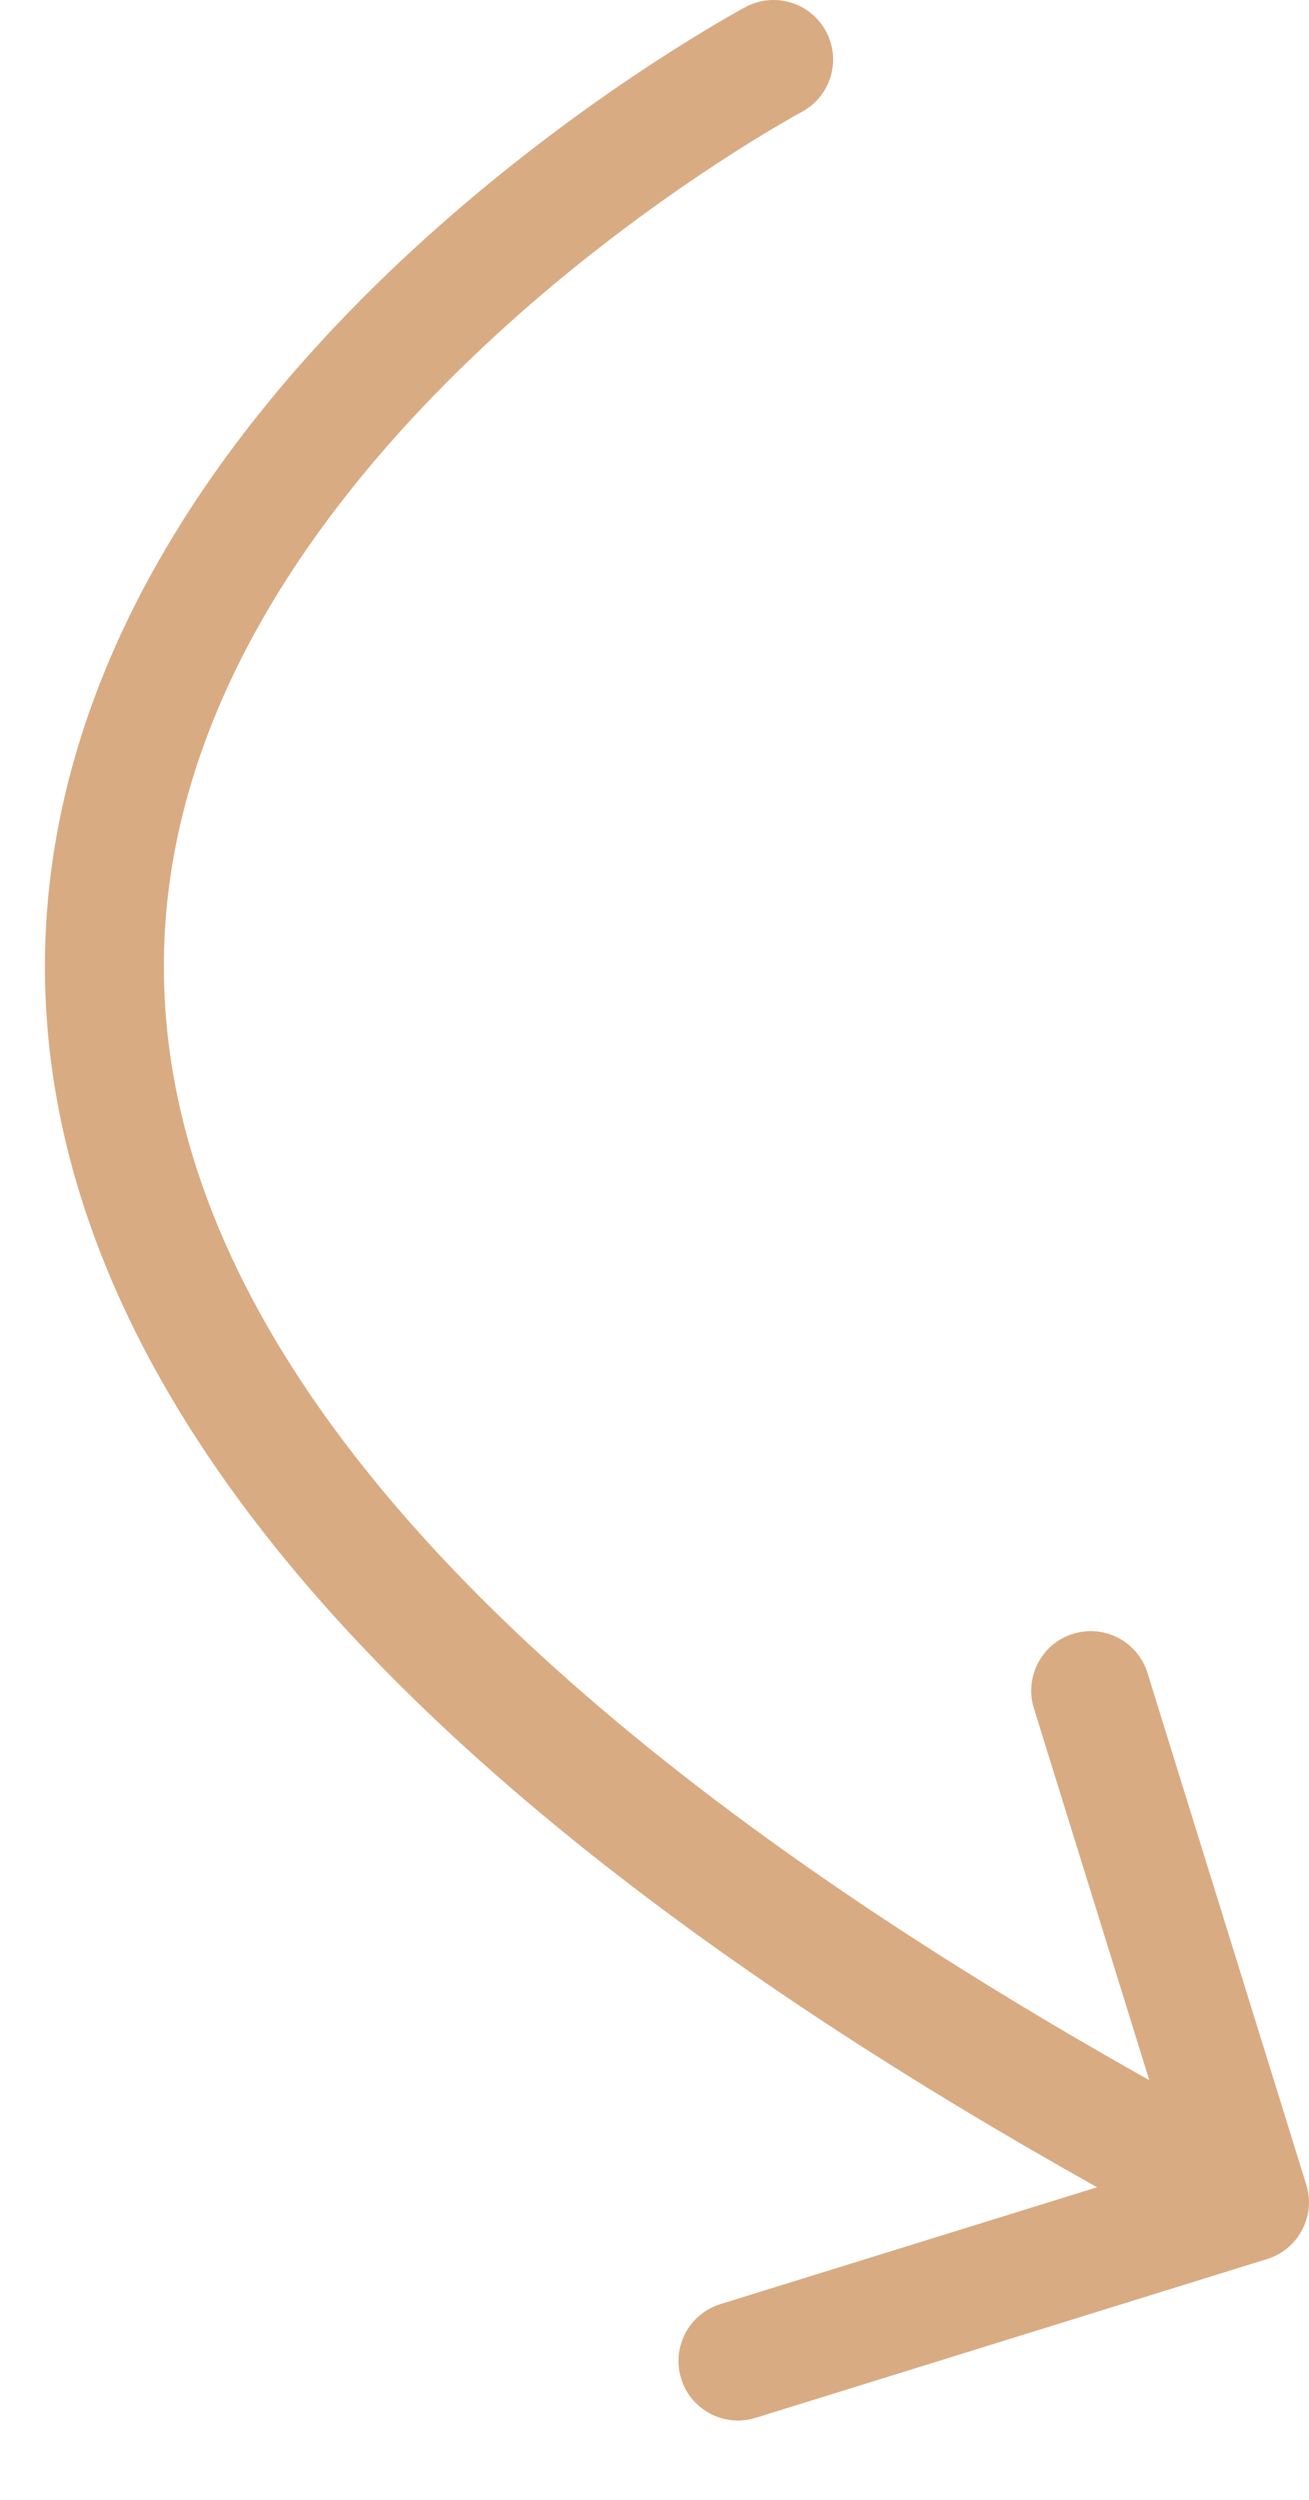 <?xml version="1.0" encoding="UTF-8"?> <svg xmlns="http://www.w3.org/2000/svg" width="11" height="21" viewBox="0 0 11 21" fill="none"> <path d="M6.736 0.941C6.98 0.811 7.072 0.508 6.942 0.265C6.812 0.021 6.509 -0.071 6.265 0.059L6.736 0.941ZM10.648 18.977C10.911 18.896 11.059 18.616 10.977 18.352L9.643 14.054C9.561 13.79 9.281 13.643 9.017 13.725C8.754 13.806 8.606 14.087 8.688 14.35L9.874 18.171L6.053 19.356C5.79 19.438 5.642 19.718 5.724 19.982C5.806 20.246 6.086 20.393 6.35 20.311L10.648 18.977ZM6.501 0.5C6.265 0.059 6.265 0.059 6.265 0.059C6.265 0.059 6.264 0.059 6.264 0.06C6.263 0.06 6.262 0.061 6.261 0.061C6.258 0.063 6.255 0.064 6.251 0.067C6.242 0.071 6.231 0.078 6.215 0.086C6.185 0.103 6.141 0.128 6.086 0.16C5.975 0.224 5.817 0.319 5.624 0.442C5.238 0.688 4.71 1.051 4.137 1.519C3 2.448 1.648 3.822 0.915 5.555C0.17 7.316 0.077 9.42 1.428 11.722C2.761 13.994 5.48 16.423 10.267 18.942L10.732 18.058C6.019 15.577 3.488 13.256 2.29 11.216C1.11 9.205 1.205 7.434 1.836 5.945C2.478 4.428 3.689 3.177 4.77 2.293C5.307 1.855 5.802 1.515 6.162 1.285C6.342 1.17 6.488 1.083 6.588 1.025C6.637 0.996 6.676 0.974 6.701 0.96C6.714 0.953 6.723 0.948 6.729 0.945C6.732 0.943 6.734 0.942 6.735 0.942C6.736 0.941 6.736 0.941 6.736 0.941C6.736 0.941 6.736 0.941 6.736 0.941C6.736 0.941 6.736 0.941 6.501 0.5Z" fill="#D9AB82"></path> </svg> 